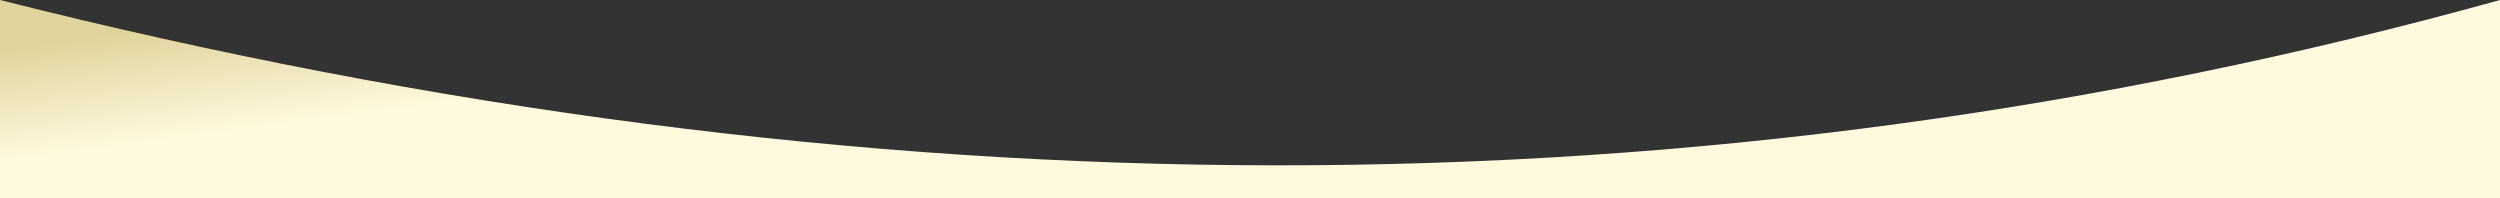 <?xml version="1.0" standalone="no"?>
<!DOCTYPE svg PUBLIC "-//W3C//DTD SVG 1.1//EN" "http://www.w3.org/Graphics/SVG/1.1/DTD/svg11.dtd">
<!--Generator: Xara Designer (www.xara.com), SVG filter version: 6.6.0.8-->
<svg preserveAspectRatio="none" fill="none" fill-rule="evenodd" stroke="black" stroke-width="0.501" stroke-linejoin="bevel" stroke-miterlimit="10" font-family="Times New Roman" font-size="16" style="font-variant-ligatures:none" xmlns:xlink="http://www.w3.org/1999/xlink" xmlns="http://www.w3.org/2000/svg" version="1.1" overflow="visible" width="2043.28pt" height="162.131pt" viewBox="144.508 -2608.25 2043.28 162.131">
 <rect x="144.508" y="-2608.25" width="2043.28" height="162.131" fill="#333333" stroke="none"/>
 <defs>
  <linearGradient id="LinearGradient" gradientUnits="userSpaceOnUse" x1="0" y1="0" x2="12.055" y2="-91.072" gradientTransform="translate(405.357 2602.54)">
   <stop offset="0" stop-color="#e0d49c"/>
   <stop offset="1" stop-color="#fff9de"/>
  </linearGradient>
  <style type="text/css">@import url('https://themes.googleusercontent.com/fonts/css?family=Open Sans:400,600');</style>
 </defs>
 <g id="Layer 1" transform="scale(1 -1)">
  <path d="M 144.508,2608.25 L 144.508,2446.12 L 2187.79,2446.12 L 2187.79,2608.25 C 1533.42,2426.55 851.878,2429.58 144.508,2608.25 Z" stroke-linejoin="miter" stroke="none" marker-start="none" marker-end="none" fill="url(#LinearGradient)"/>
 </g>
 <g id="ŁšŤş 2" transform="scale(1 -1)"/>
 <g id="ŁšŤş 1" transform="scale(1 -1)"/>
 <g id="Imported Layer 1" transform="scale(1 -1)"/>
</svg>
